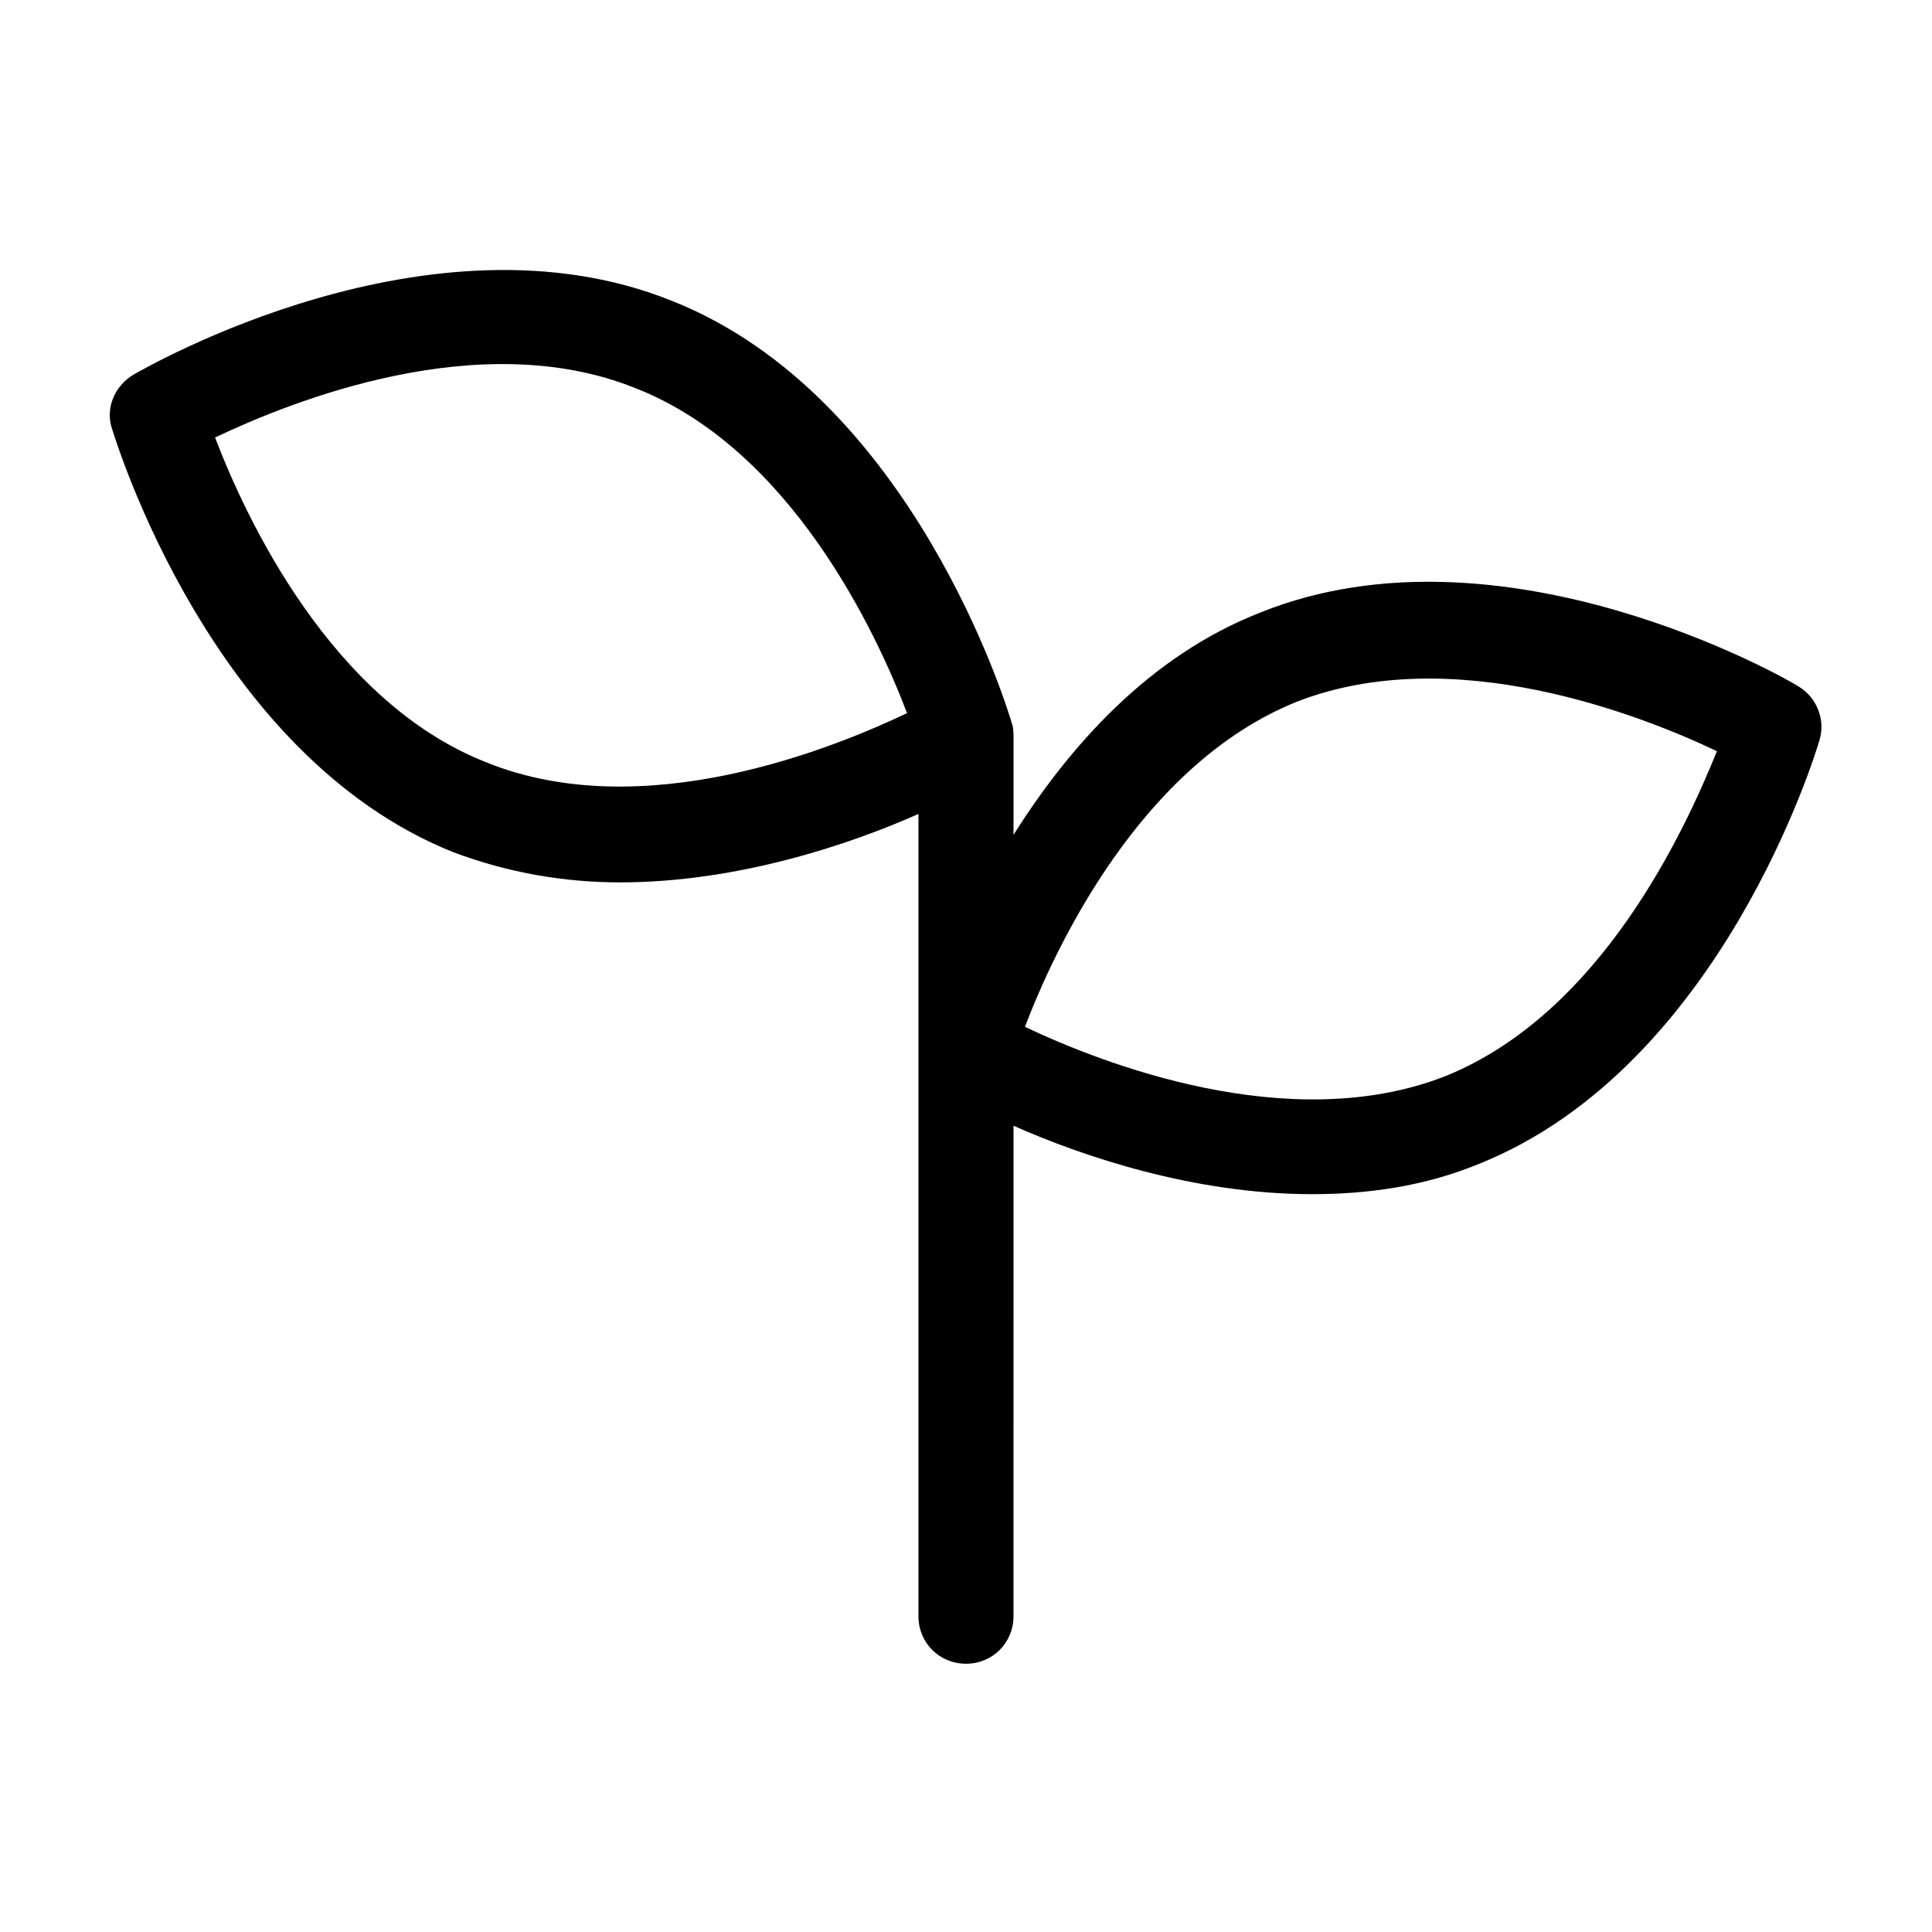 <?xml version="1.0" encoding="UTF-8"?>
<!-- Uploaded to: SVG Repo, www.svgrepo.com, Generator: SVG Repo Mixer Tools -->
<svg fill="#000000" width="800px" height="800px" version="1.1" viewBox="144 144 512 512" xmlns="http://www.w3.org/2000/svg">
 <path d="m620.67 325.94c-3.023-2.016-78.594-45.344-142.58-19.648-29.727 11.586-50.883 35.77-65.496 58.945v-26.199s0-2.519-0.504-3.527c-1.008-3.523-26.199-86.652-90.184-111.84-63.98-25.691-139.05 17.633-142.58 19.648-5.039 3.023-7.559 9.07-5.543 14.609 1.012 3.023 26.199 86.152 90.184 111.85 14.609 5.543 29.727 8.062 44.336 8.062 31.234 0 60.961-10.078 79.098-18.137v212.61c0 7.055 5.543 12.594 12.594 12.594 7.055 0 12.594-5.543 12.594-12.594l0.004-129.98c18.137 8.059 47.863 18.137 79.098 18.137 14.609 0 29.727-2.016 44.336-8.062 63.984-25.695 89.176-108.82 90.184-112.35 1.508-5.039-0.504-11.086-5.543-14.109zm-347.63 20.152c-41.312-16.121-63.984-64.992-72.043-86.152 20.152-9.574 70.031-29.727 111.34-13.098 41.312 16.121 63.984 64.992 72.043 86.152-20.156 9.57-70.031 29.723-111.34 13.098zm253.92 83.129c-41.312 16.121-91.188-3.527-111.34-13.098 8.062-21.16 30.73-69.527 72.043-86.152 41.312-16.121 91.191 3.527 111.34 13.098-8.566 21.16-30.734 69.527-72.047 86.152z"/>
</svg>
